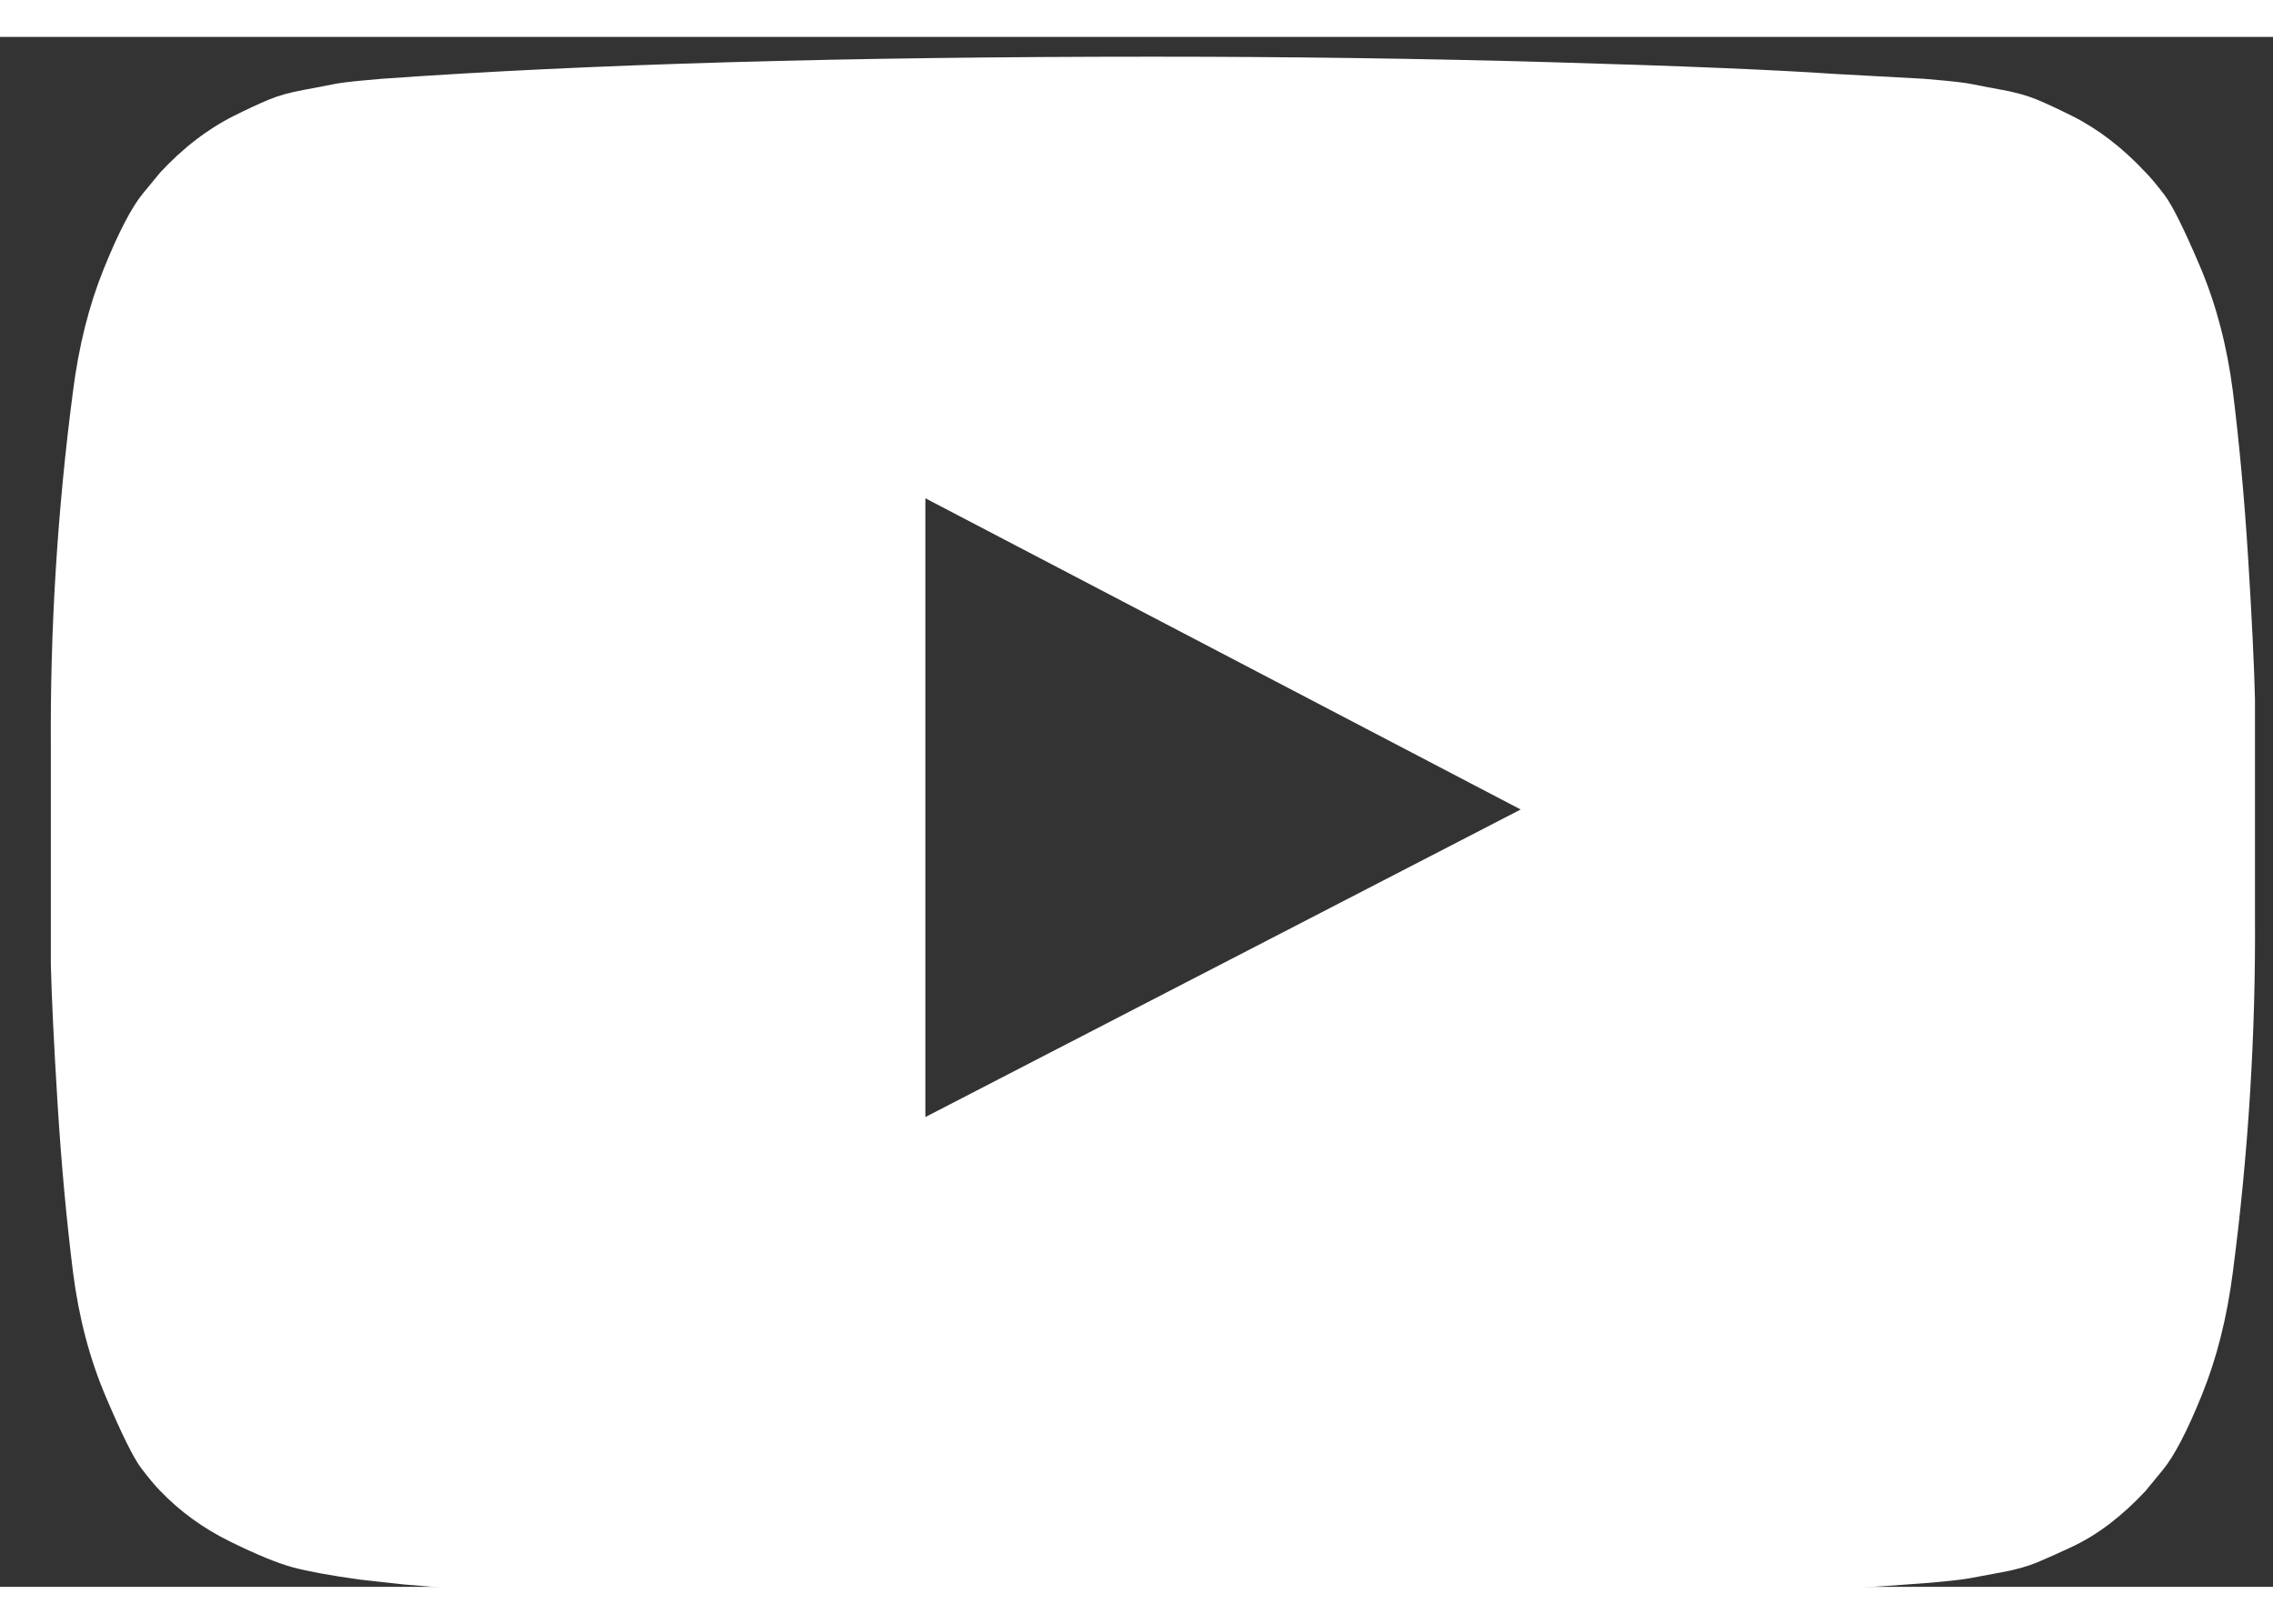 <svg width="42" height="30" viewBox="0 0 44 30" fill="none" xmlns="http://www.w3.org/2000/svg">
<rect x="0" y="0" width="44" height="30" fill="#333333" stroke="none"/>
<title>Youtube</title>
<path d="M17.913 20.907L29.437 14.954L17.913 8.93V20.907ZM22.318 0.383C24.985 0.383 27.56 0.419 30.044 0.49C32.528 0.561 34.349 0.637 35.508 0.716L37.246 0.811C37.262 0.811 37.397 0.823 37.651 0.847C37.905 0.871 38.088 0.895 38.199 0.919C38.31 0.942 38.496 0.978 38.758 1.026C39.02 1.073 39.246 1.137 39.437 1.216C39.627 1.296 39.849 1.399 40.103 1.526C40.358 1.653 40.603 1.807 40.842 1.99C41.08 2.172 41.31 2.383 41.532 2.621C41.627 2.716 41.75 2.863 41.901 3.061C42.052 3.26 42.282 3.724 42.592 4.454C42.901 5.184 43.111 5.986 43.223 6.859C43.349 7.875 43.449 8.958 43.52 10.109C43.592 11.26 43.635 12.161 43.651 12.811V17.002C43.667 19.303 43.524 21.605 43.223 23.907C43.111 24.78 42.913 25.569 42.627 26.276C42.342 26.982 42.088 27.47 41.865 27.74L41.532 28.145C41.31 28.383 41.08 28.593 40.842 28.776C40.603 28.958 40.358 29.109 40.103 29.228C39.849 29.347 39.627 29.446 39.437 29.526C39.246 29.605 39.02 29.669 38.758 29.716C38.496 29.764 38.306 29.799 38.187 29.823C38.068 29.847 37.885 29.871 37.639 29.895C37.393 29.919 37.262 29.93 37.246 29.93C33.262 30.232 28.286 30.383 22.318 30.383C19.032 30.351 16.179 30.299 13.758 30.228C11.338 30.157 9.746 30.097 8.984 30.049L7.818 29.954L6.961 29.859C6.389 29.78 5.957 29.7 5.663 29.621C5.369 29.541 4.965 29.375 4.449 29.121C3.933 28.867 3.484 28.541 3.104 28.145C3.008 28.049 2.885 27.903 2.734 27.704C2.584 27.506 2.354 27.041 2.044 26.311C1.734 25.581 1.524 24.78 1.413 23.907C1.286 22.891 1.187 21.807 1.115 20.657C1.044 19.506 1 18.605 0.984 17.954V13.764C0.969 11.462 1.111 9.161 1.413 6.859C1.524 5.986 1.723 5.196 2.008 4.49C2.294 3.784 2.548 3.296 2.77 3.026L3.104 2.621C3.326 2.383 3.556 2.172 3.794 1.99C4.032 1.807 4.278 1.653 4.532 1.526C4.786 1.399 5.008 1.296 5.199 1.216C5.389 1.137 5.615 1.073 5.877 1.026C6.139 0.978 6.326 0.942 6.437 0.919C6.548 0.895 6.731 0.871 6.984 0.847C7.238 0.823 7.373 0.811 7.389 0.811C11.373 0.526 16.349 0.383 22.318 0.383Z" fill="white"/>
</svg>